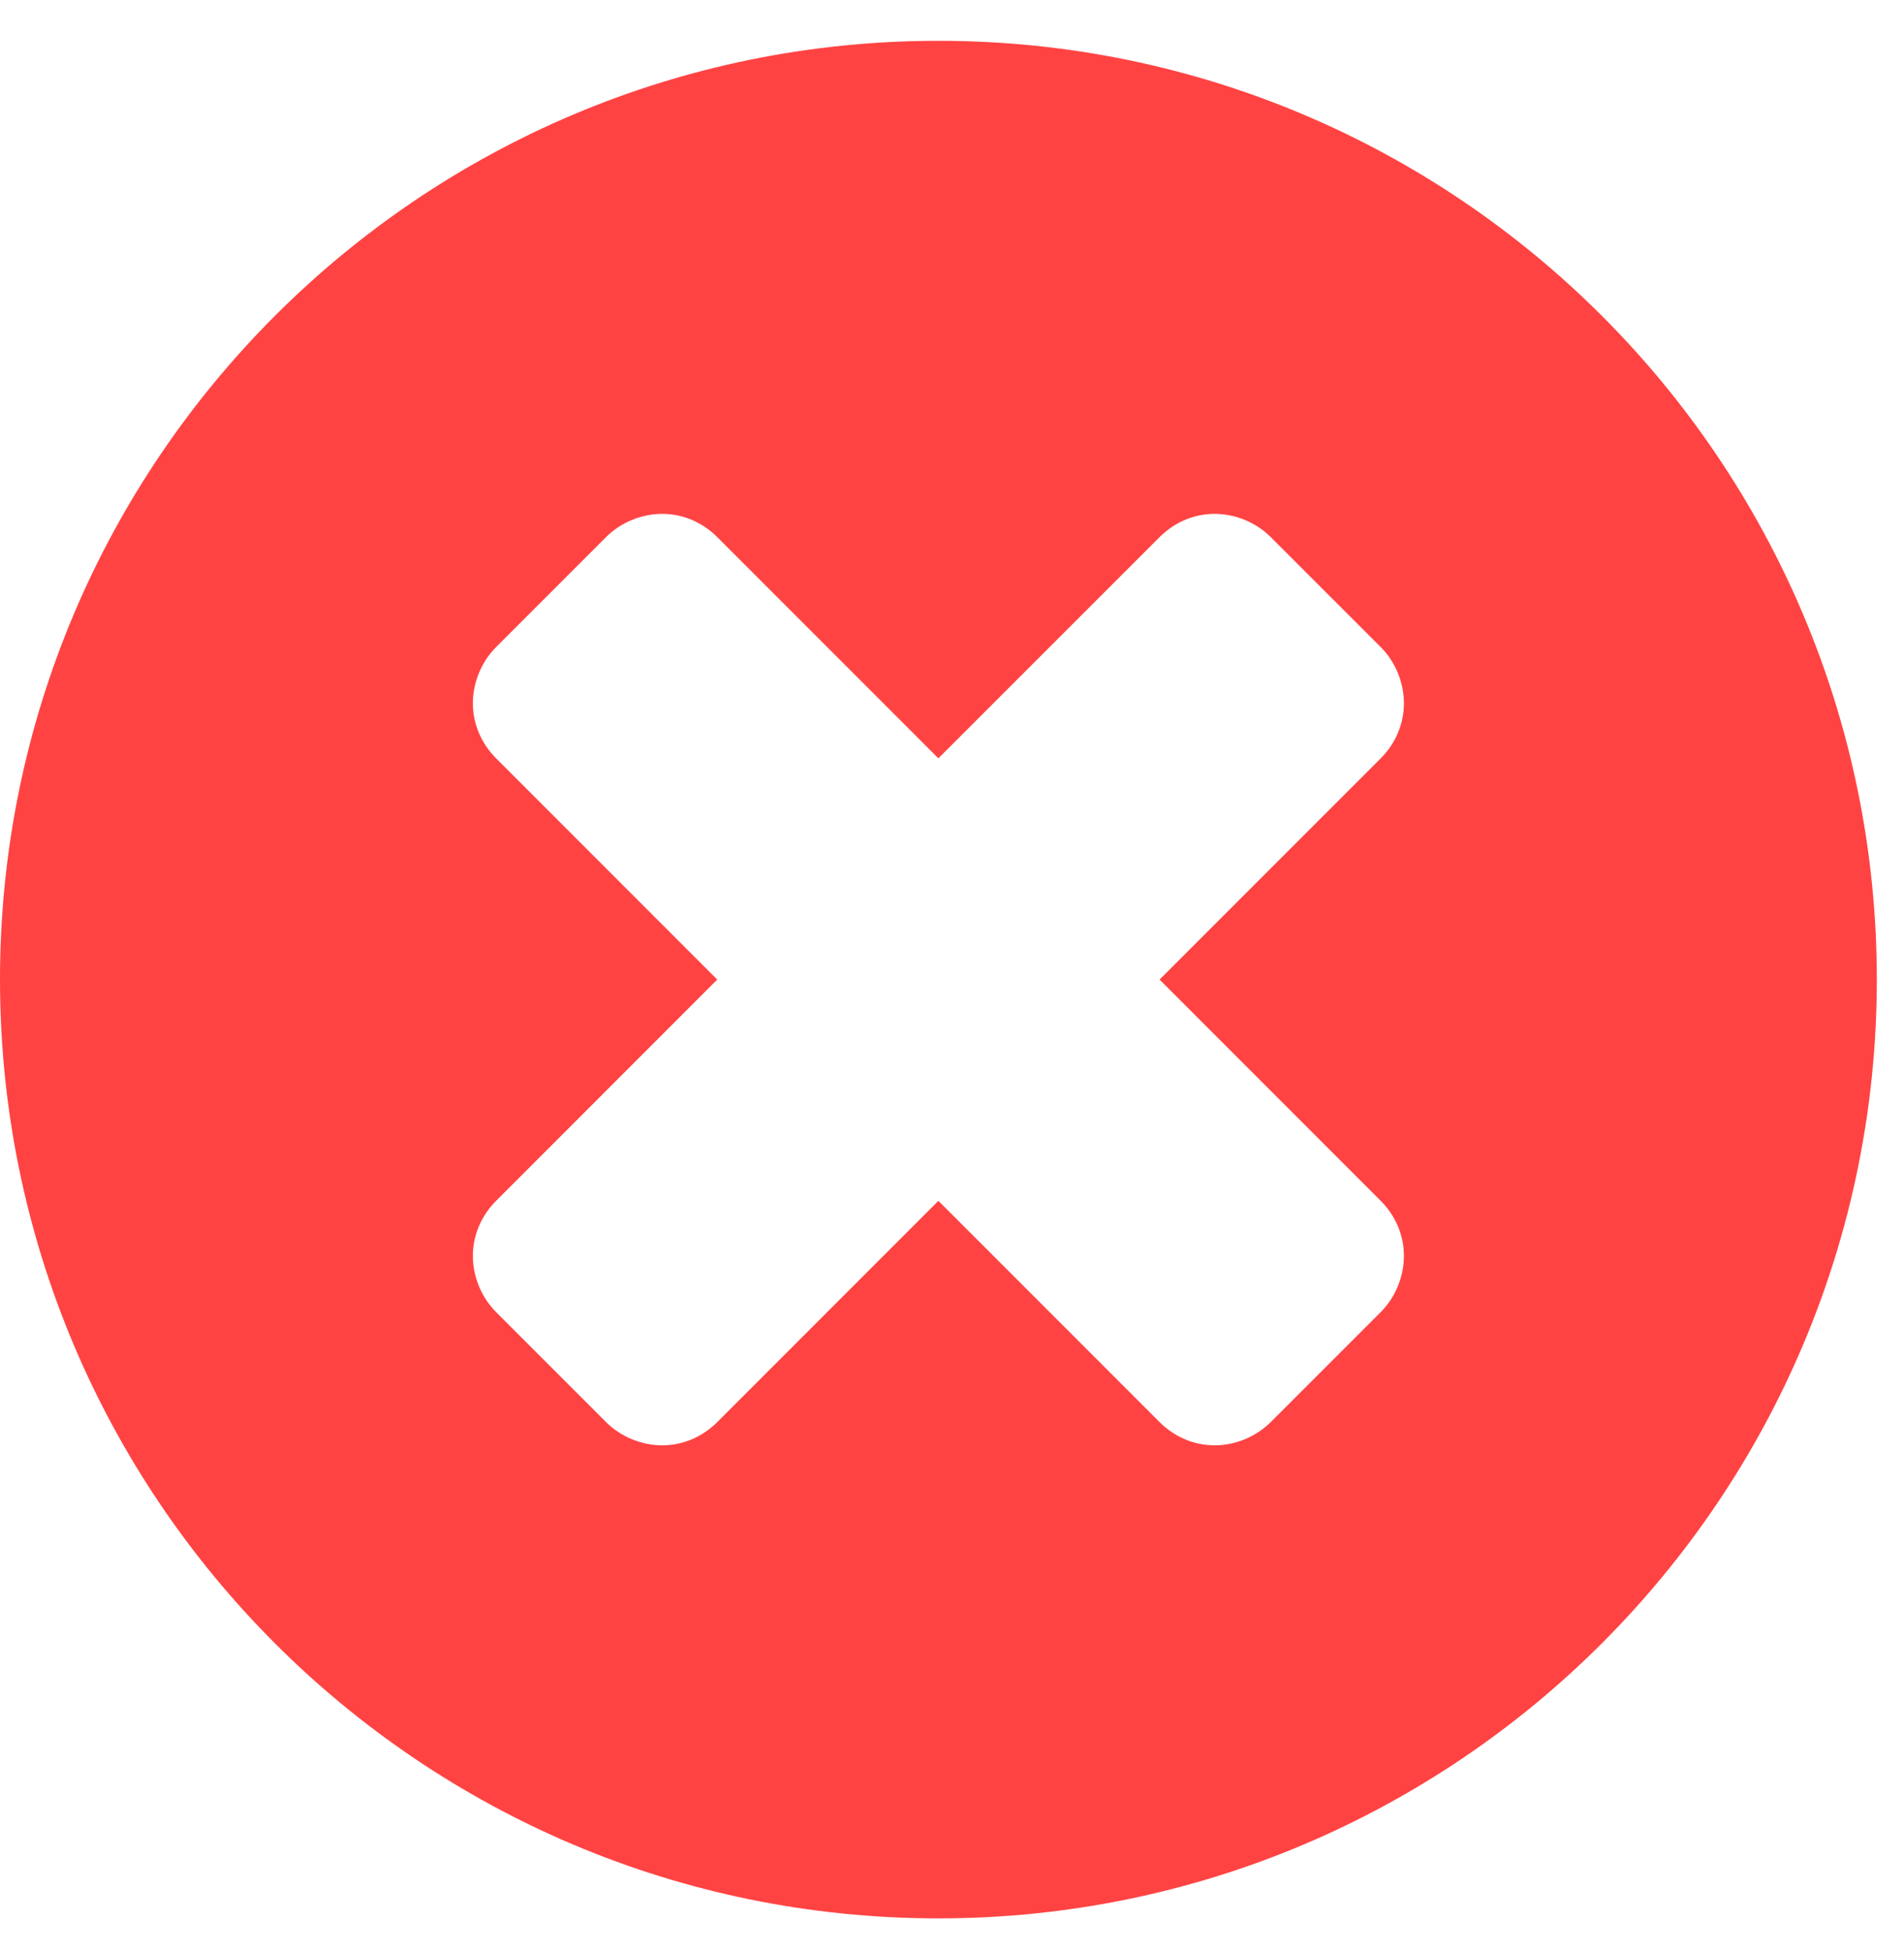 <?xml version="1.0" encoding="UTF-8"?>
<svg width="40px" height="41px" viewBox="0 0 40 41" version="1.1" xmlns="http://www.w3.org/2000/svg" xmlns:xlink="http://www.w3.org/1999/xlink">
    <!-- Generator: Sketch 53.2 (72643) - https://sketchapp.com -->
    <title></title>
    <desc>Created with Sketch.</desc>
    <g id="Mobil" stroke="none" stroke-width="1" fill="none" fill-rule="evenodd">
        <path d="M29.494,26.373 C29.494,25.936 29.315,25.526 29.007,25.218 L24.361,20.571 L29.007,15.925 C29.315,15.617 29.494,15.206 29.494,14.77 C29.494,14.334 29.315,13.897 29.007,13.589 L26.696,11.279 C26.388,10.971 25.952,10.791 25.516,10.791 C25.079,10.791 24.669,10.971 24.361,11.279 L19.714,15.925 L15.068,11.279 C14.76,10.971 14.349,10.791 13.913,10.791 C13.477,10.791 13.04,10.971 12.732,11.279 L10.422,13.589 C10.114,13.897 9.934,14.334 9.934,14.77 C9.934,15.206 10.114,15.617 10.422,15.925 L15.068,20.571 L10.422,25.218 C10.114,25.526 9.934,25.936 9.934,26.373 C9.934,26.809 10.114,27.246 10.422,27.554 L12.732,29.864 C13.04,30.172 13.477,30.352 13.913,30.352 C14.349,30.352 14.76,30.172 15.068,29.864 L19.714,25.218 L24.361,29.864 C24.669,30.172 25.079,30.352 25.516,30.352 C25.952,30.352 26.388,30.172 26.696,29.864 L29.007,27.554 C29.315,27.246 29.494,26.809 29.494,26.373 Z M39.429,20.571 C39.429,31.455 30.598,40.286 19.714,40.286 C8.83,40.286 0,31.455 0,20.571 C0,9.687 8.83,0.857 19.714,0.857 C30.598,0.857 39.429,9.687 39.429,20.571 Z" id="" fill="#FF4343" fill-rule="nonzero"></path>
    </g>
</svg>